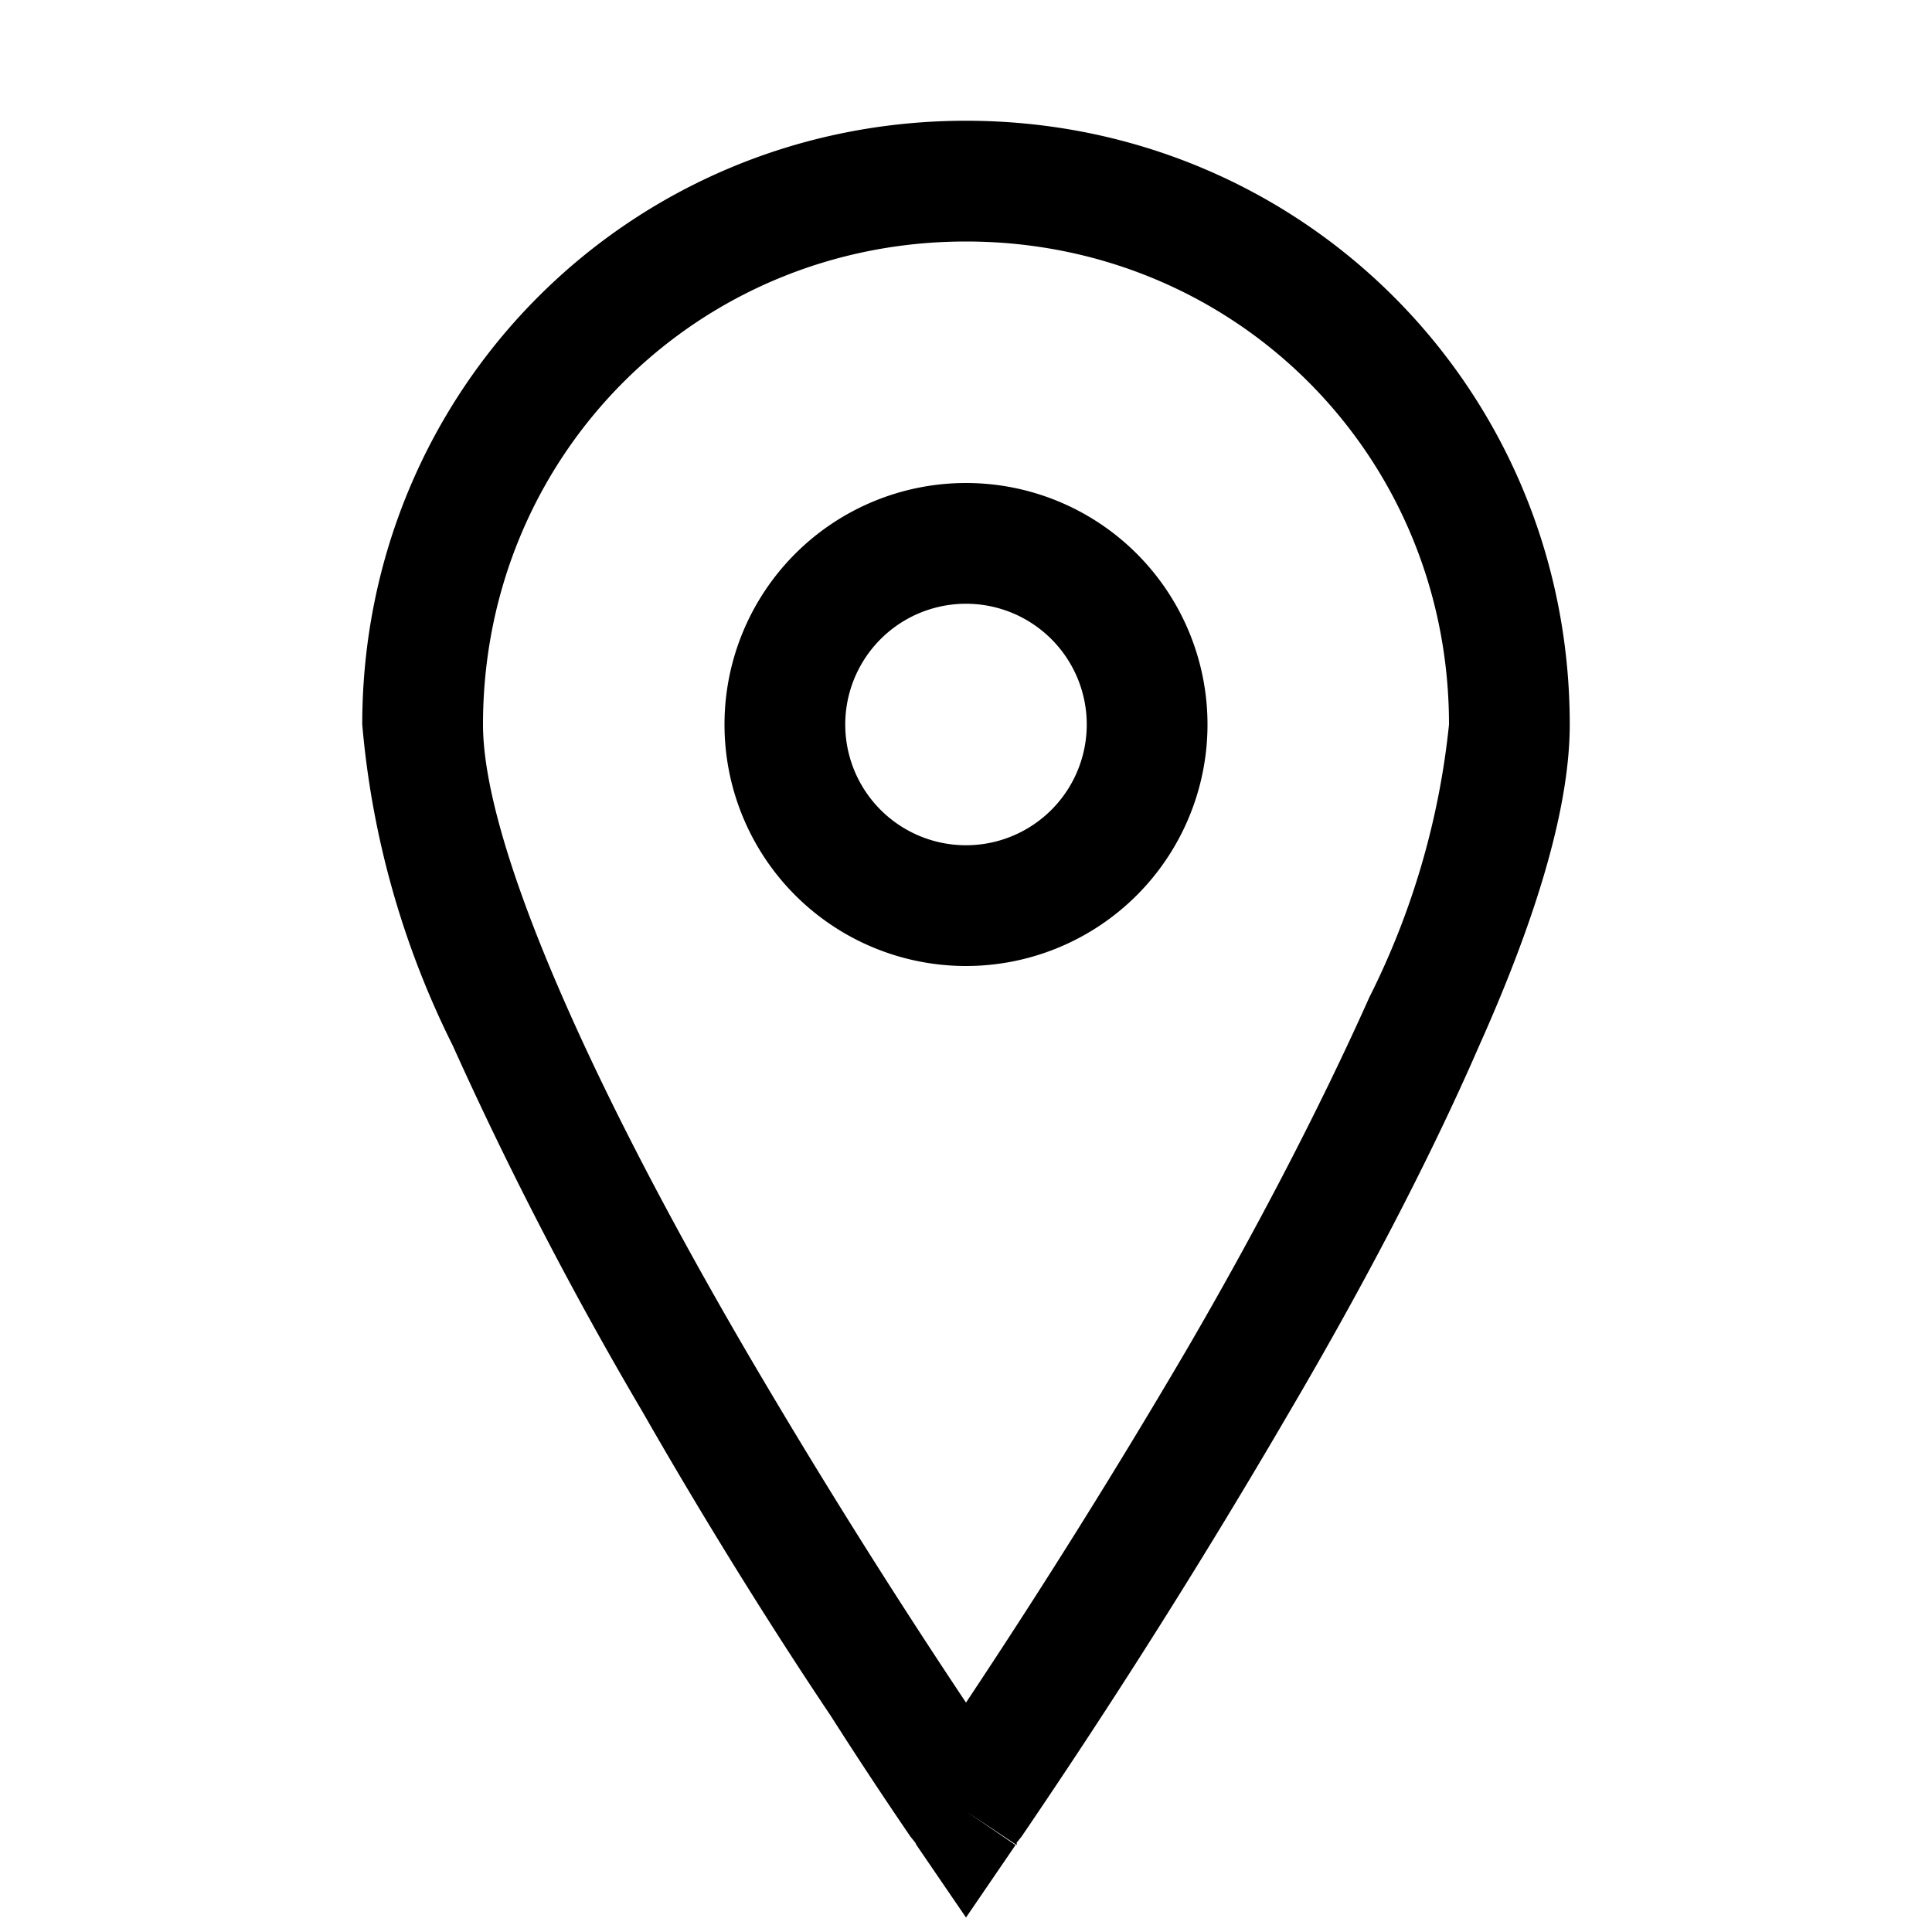 <svg width="16" height="16" fill="none" xmlns="http://www.w3.org/2000/svg"><path fill="currentColor" d="M3 6c0-2.78 2.22-5 5-5s5 2.22 5 5c0 .74-.32 1.7-.75 2.66-.43.99-1 2.06-1.57 3.03a59.53 59.53 0 0 1-2.22 3.52l-.04.05v.02L8 15l-.41.28-.01-.02-.04-.05a37.55 37.55 0 0 1-.66-1c-.43-.64-1-1.54-1.56-2.52a31.35 31.35 0 0 1-1.57-3.03A7.36 7.36 0 0 1 3 6Zm5 9-.41.28.41.6.41-.6L8 15Zm0-.9a60.84 60.84 0 0 0 1.82-2.91c.56-.96 1.1-1.99 1.52-2.93A6.5 6.5 0 0 0 12 6c0-2.23-1.77-4-4-4S4 3.77 4 6c0 .51.24 1.3.66 2.26.41.94.96 1.97 1.52 2.93A58.5 58.5 0 0 0 8 14.1ZM6 6a2 2 0 1 1 4 0 2 2 0 0 1-4 0Zm2-1a1 1 0 1 0 0 2 1 1 0 0 0 0-2Z"/></svg>
